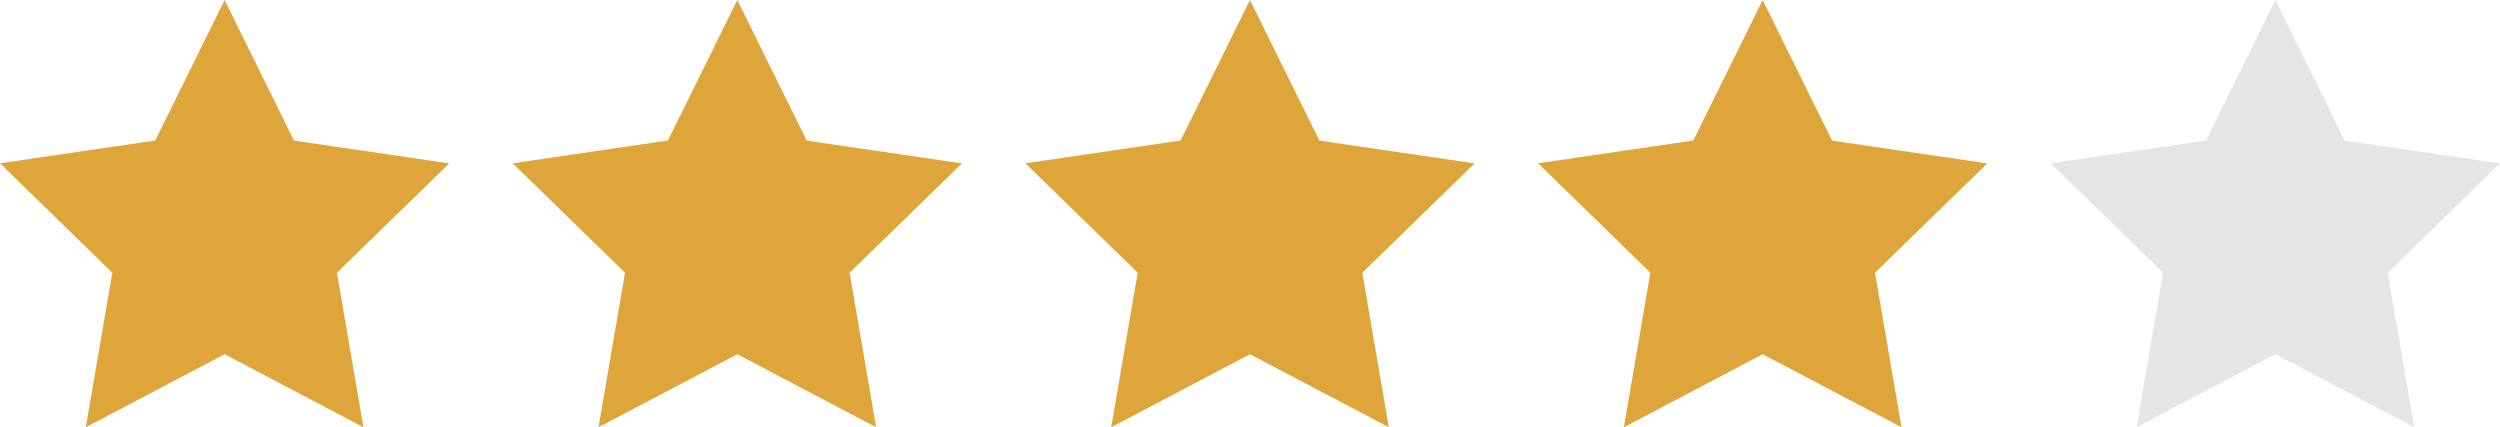 <svg xmlns="http://www.w3.org/2000/svg" width="87.773" height="15" viewBox="0 0 87.773 15">
  <g id="グループ_1161" data-name="グループ 1161" transform="translate(-1284 -9690)">
    <path id="Icon_feather-star" data-name="Icon feather-star" d="M10.886,3l2.437,4.937,5.45.8L14.83,12.574,15.76,18l-4.874-2.563L6.013,18l.931-5.426L3,8.733l5.45-.8Z" transform="translate(1281 9687)" fill="#dea63a"/>
    <path id="Icon_feather-star-2" data-name="Icon feather-star" d="M10.886,3l2.437,4.937,5.45.8L14.83,12.574,15.76,18l-4.874-2.563L6.013,18l.931-5.426L3,8.733l5.45-.8Z" transform="translate(1299 9687)" fill="#dea63a"/>
    <path id="Icon_feather-star-3" data-name="Icon feather-star" d="M10.886,3l2.437,4.937,5.45.8L14.83,12.574,15.76,18l-4.874-2.563L6.013,18l.931-5.426L3,8.733l5.45-.8Z" transform="translate(1317 9687)" fill="#dea63a"/>
    <path id="Icon_feather-star-4" data-name="Icon feather-star" d="M10.886,3l2.437,4.937,5.45.8L14.83,12.574,15.76,18l-4.874-2.563L6.013,18l.931-5.426L3,8.733l5.45-.8Z" transform="translate(1335 9687)" fill="#dea63a"/>
    <path id="Icon_feather-star-5" data-name="Icon feather-star" d="M10.886,3l2.437,4.937,5.45.8L14.83,12.574,15.76,18l-4.874-2.563L6.013,18l.931-5.426L3,8.733l5.45-.8Z" transform="translate(1353 9687)" fill="#e5e5e5"/>
  </g>
</svg>
